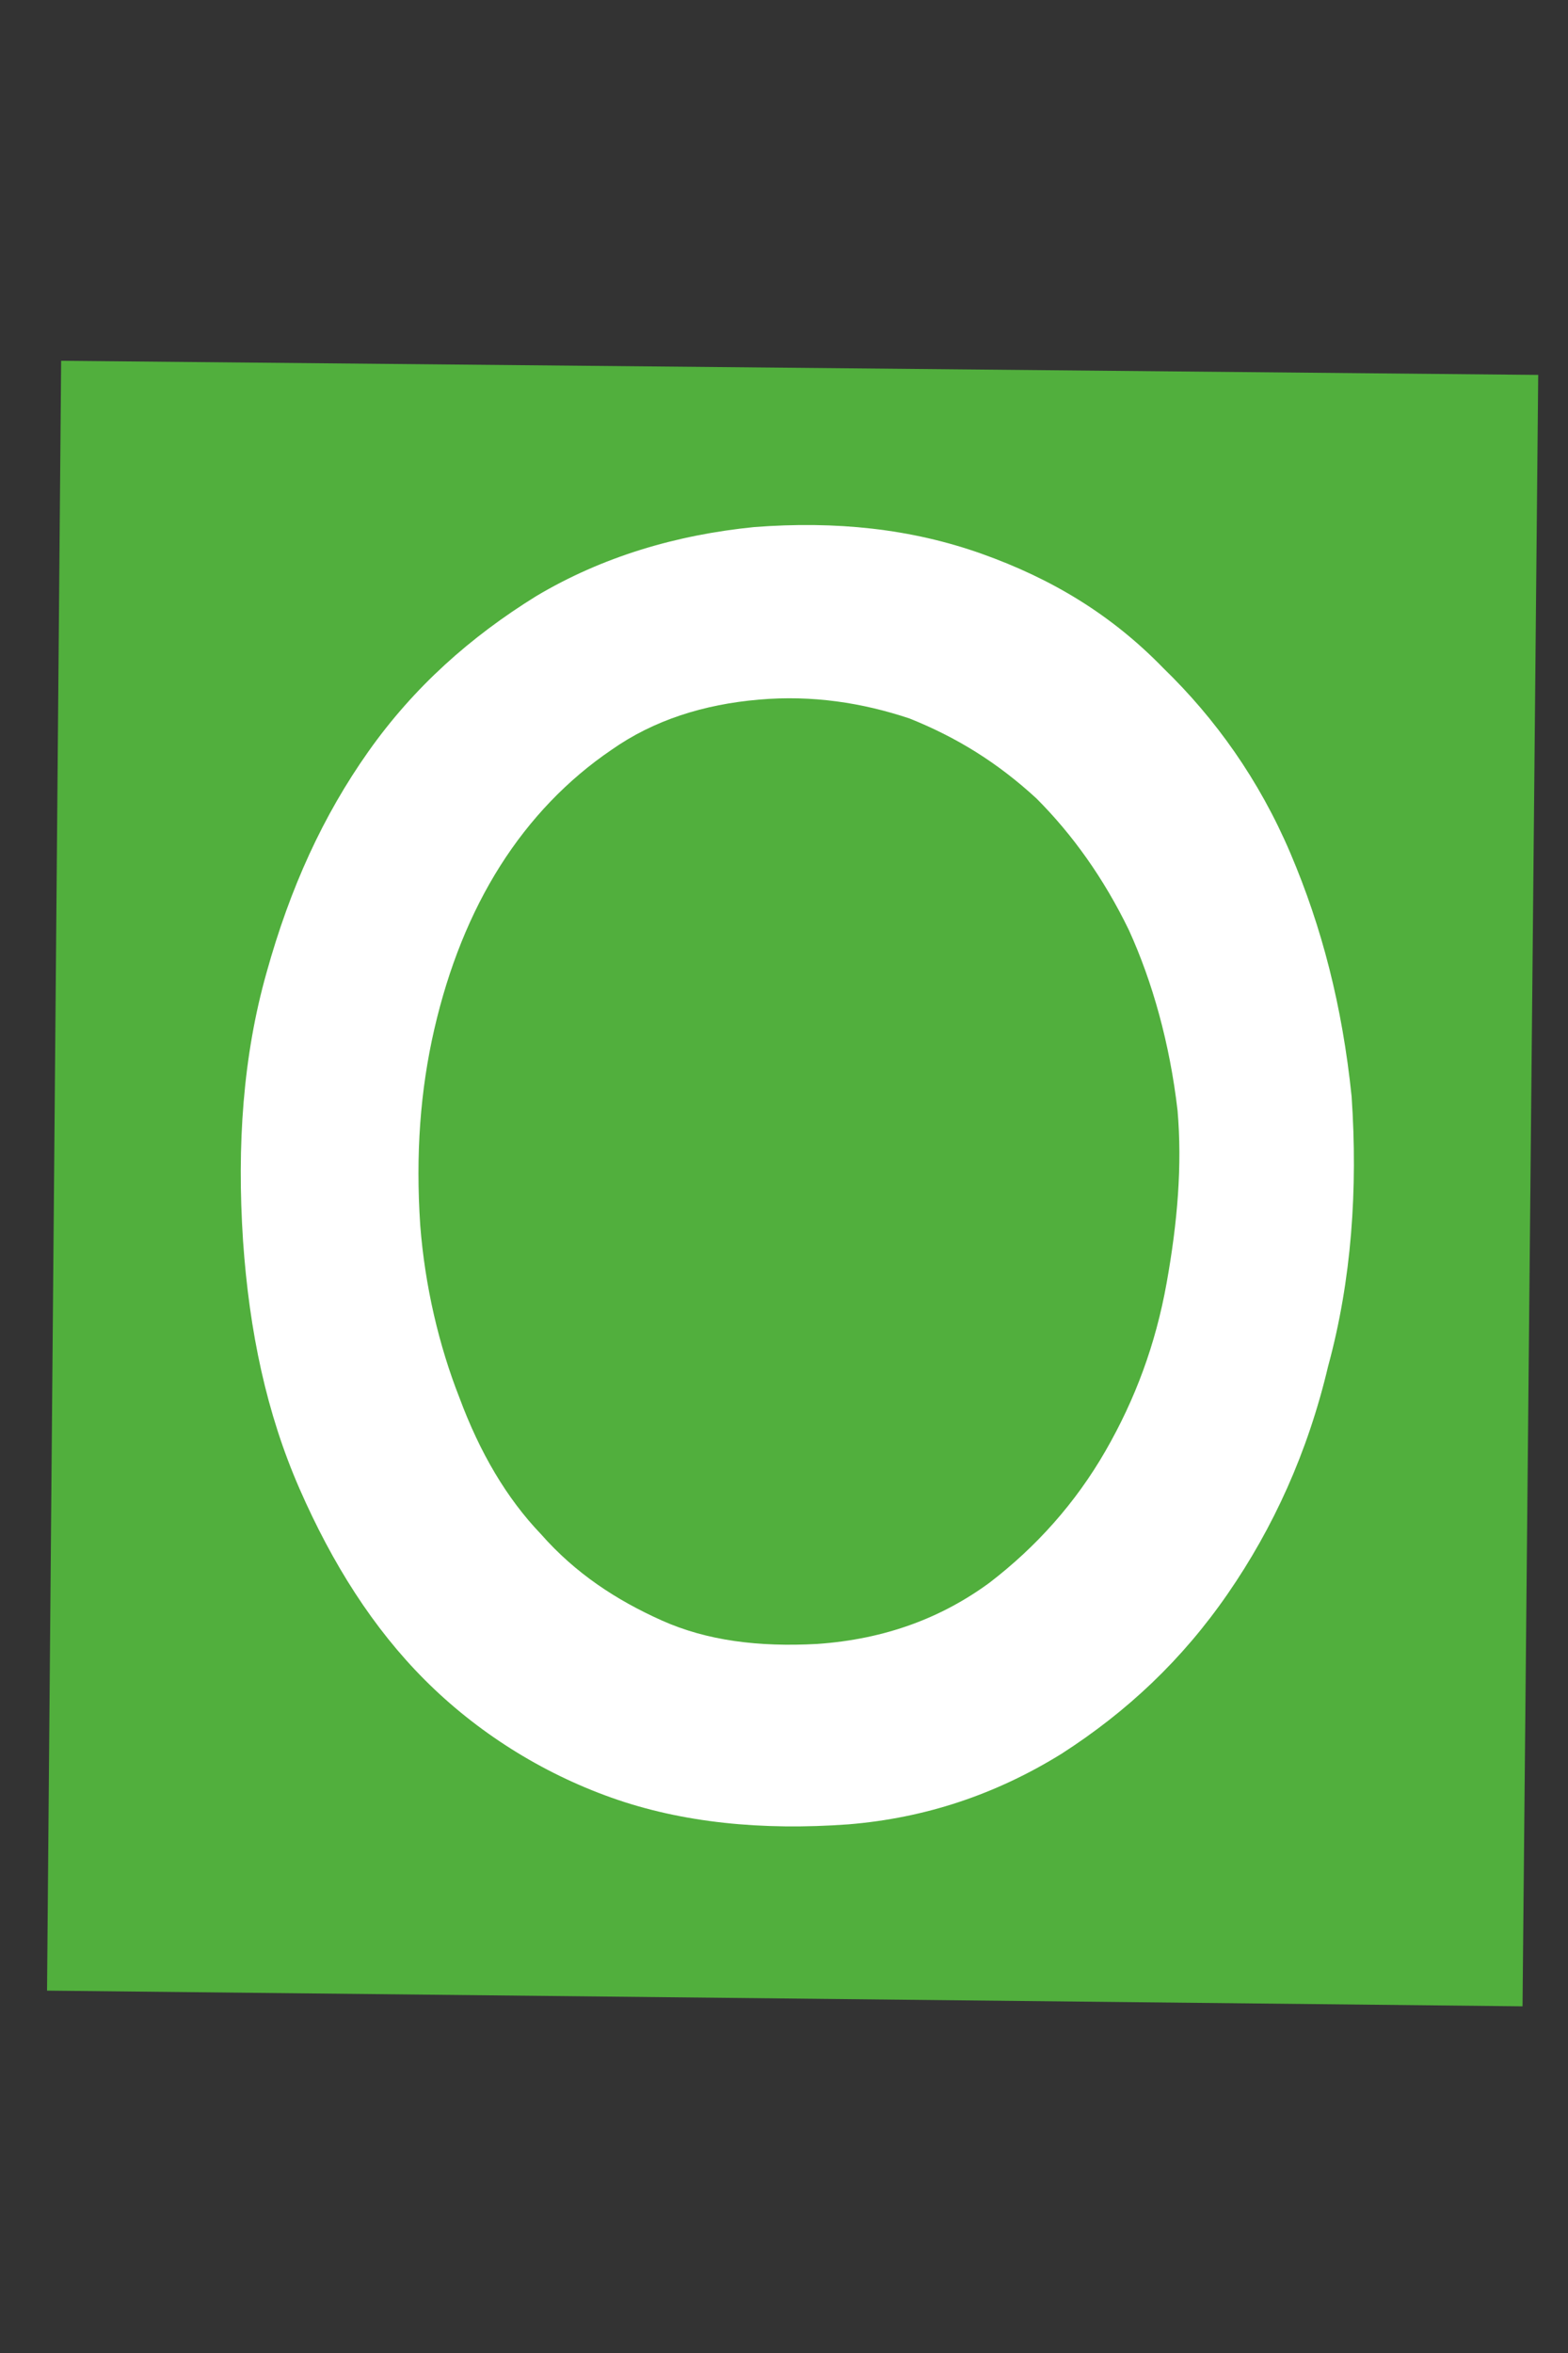 <?xml version="1.0" encoding="utf-8"?>
<!-- Generator: Adobe Illustrator 22.0.1, SVG Export Plug-In . SVG Version: 6.00 Build 0)  -->
<svg version="1.1" id="Capa_1" xmlns="http://www.w3.org/2000/svg" xmlns:xlink="http://www.w3.org/1999/xlink" x="0px" y="0px"
	 viewBox="0 0 100 150" style="enable-background:new 0 0 100 150;" xml:space="preserve">
<rect x="0" y="0" width="100" height="150" fill="#333333" stroke="none"/>
<style type="text/css">
	.st0{fill:#51AF3D;}
	.st1{fill:#FFFFFF;}
</style>
<g>
	<polygon class="st0" points="3.9,23 3,126.9 97.1,127.9 98.1,23.9 	"/>
	<g>
		<path class="st1" d="M84.7,87.1c-1.3,5.5-3.5,10.3-6.4,14.5c-2.9,4.2-6.4,7.5-10.6,10.2c-4.2,2.6-8.7,4.1-13.6,4.5
			c-5.5,0.4-10.6-0.1-15.1-1.7c-4.5-1.6-8.6-4.2-11.9-7.5c-3.3-3.3-5.9-7.4-8-12.2s-3.2-10-3.6-15.8c-0.4-6.1,0-11.8,1.5-17.1
			c1.5-5.4,3.6-10,6.5-14.1c2.9-4.1,6.5-7.3,10.7-9.9c4.2-2.5,8.9-3.9,13.9-4.4c5.2-0.4,10,0.1,14.5,1.7s8.3,3.9,11.6,7.3
			c3.3,3.2,6.1,7.1,8.1,11.8s3.3,9.7,3.9,15.5C86.6,75.8,86.2,81.6,84.7,87.1"/>
		<path class="st0" d="M72,59.3c-1.6-3.3-3.6-6.1-5.9-8.4c-2.5-2.3-5.1-3.9-8.1-5.1c-3-1-6.2-1.5-9.6-1.2c-3.5,0.3-6.7,1.3-9.4,3.2
			c-2.8,1.9-5.2,4.4-7.1,7.4c-1.9,3-3.3,6.5-4.2,10.4c-0.9,3.9-1.2,8-0.9,12.5c0.3,3.9,1.2,7.7,2.5,11c1.3,3.5,3,6.4,5.2,8.7
			c2.2,2.5,4.8,4.2,7.7,5.5s6.2,1.7,9.9,1.5c4.4-0.3,8-1.7,11-3.9c3-2.3,5.5-5.1,7.4-8.4c1.9-3.3,3.2-6.8,3.9-10.7
			c0.7-3.9,1-7.5,0.7-11C74.6,66.5,73.5,62.6,72,59.3"/>
	</g>
</g>
</svg>
